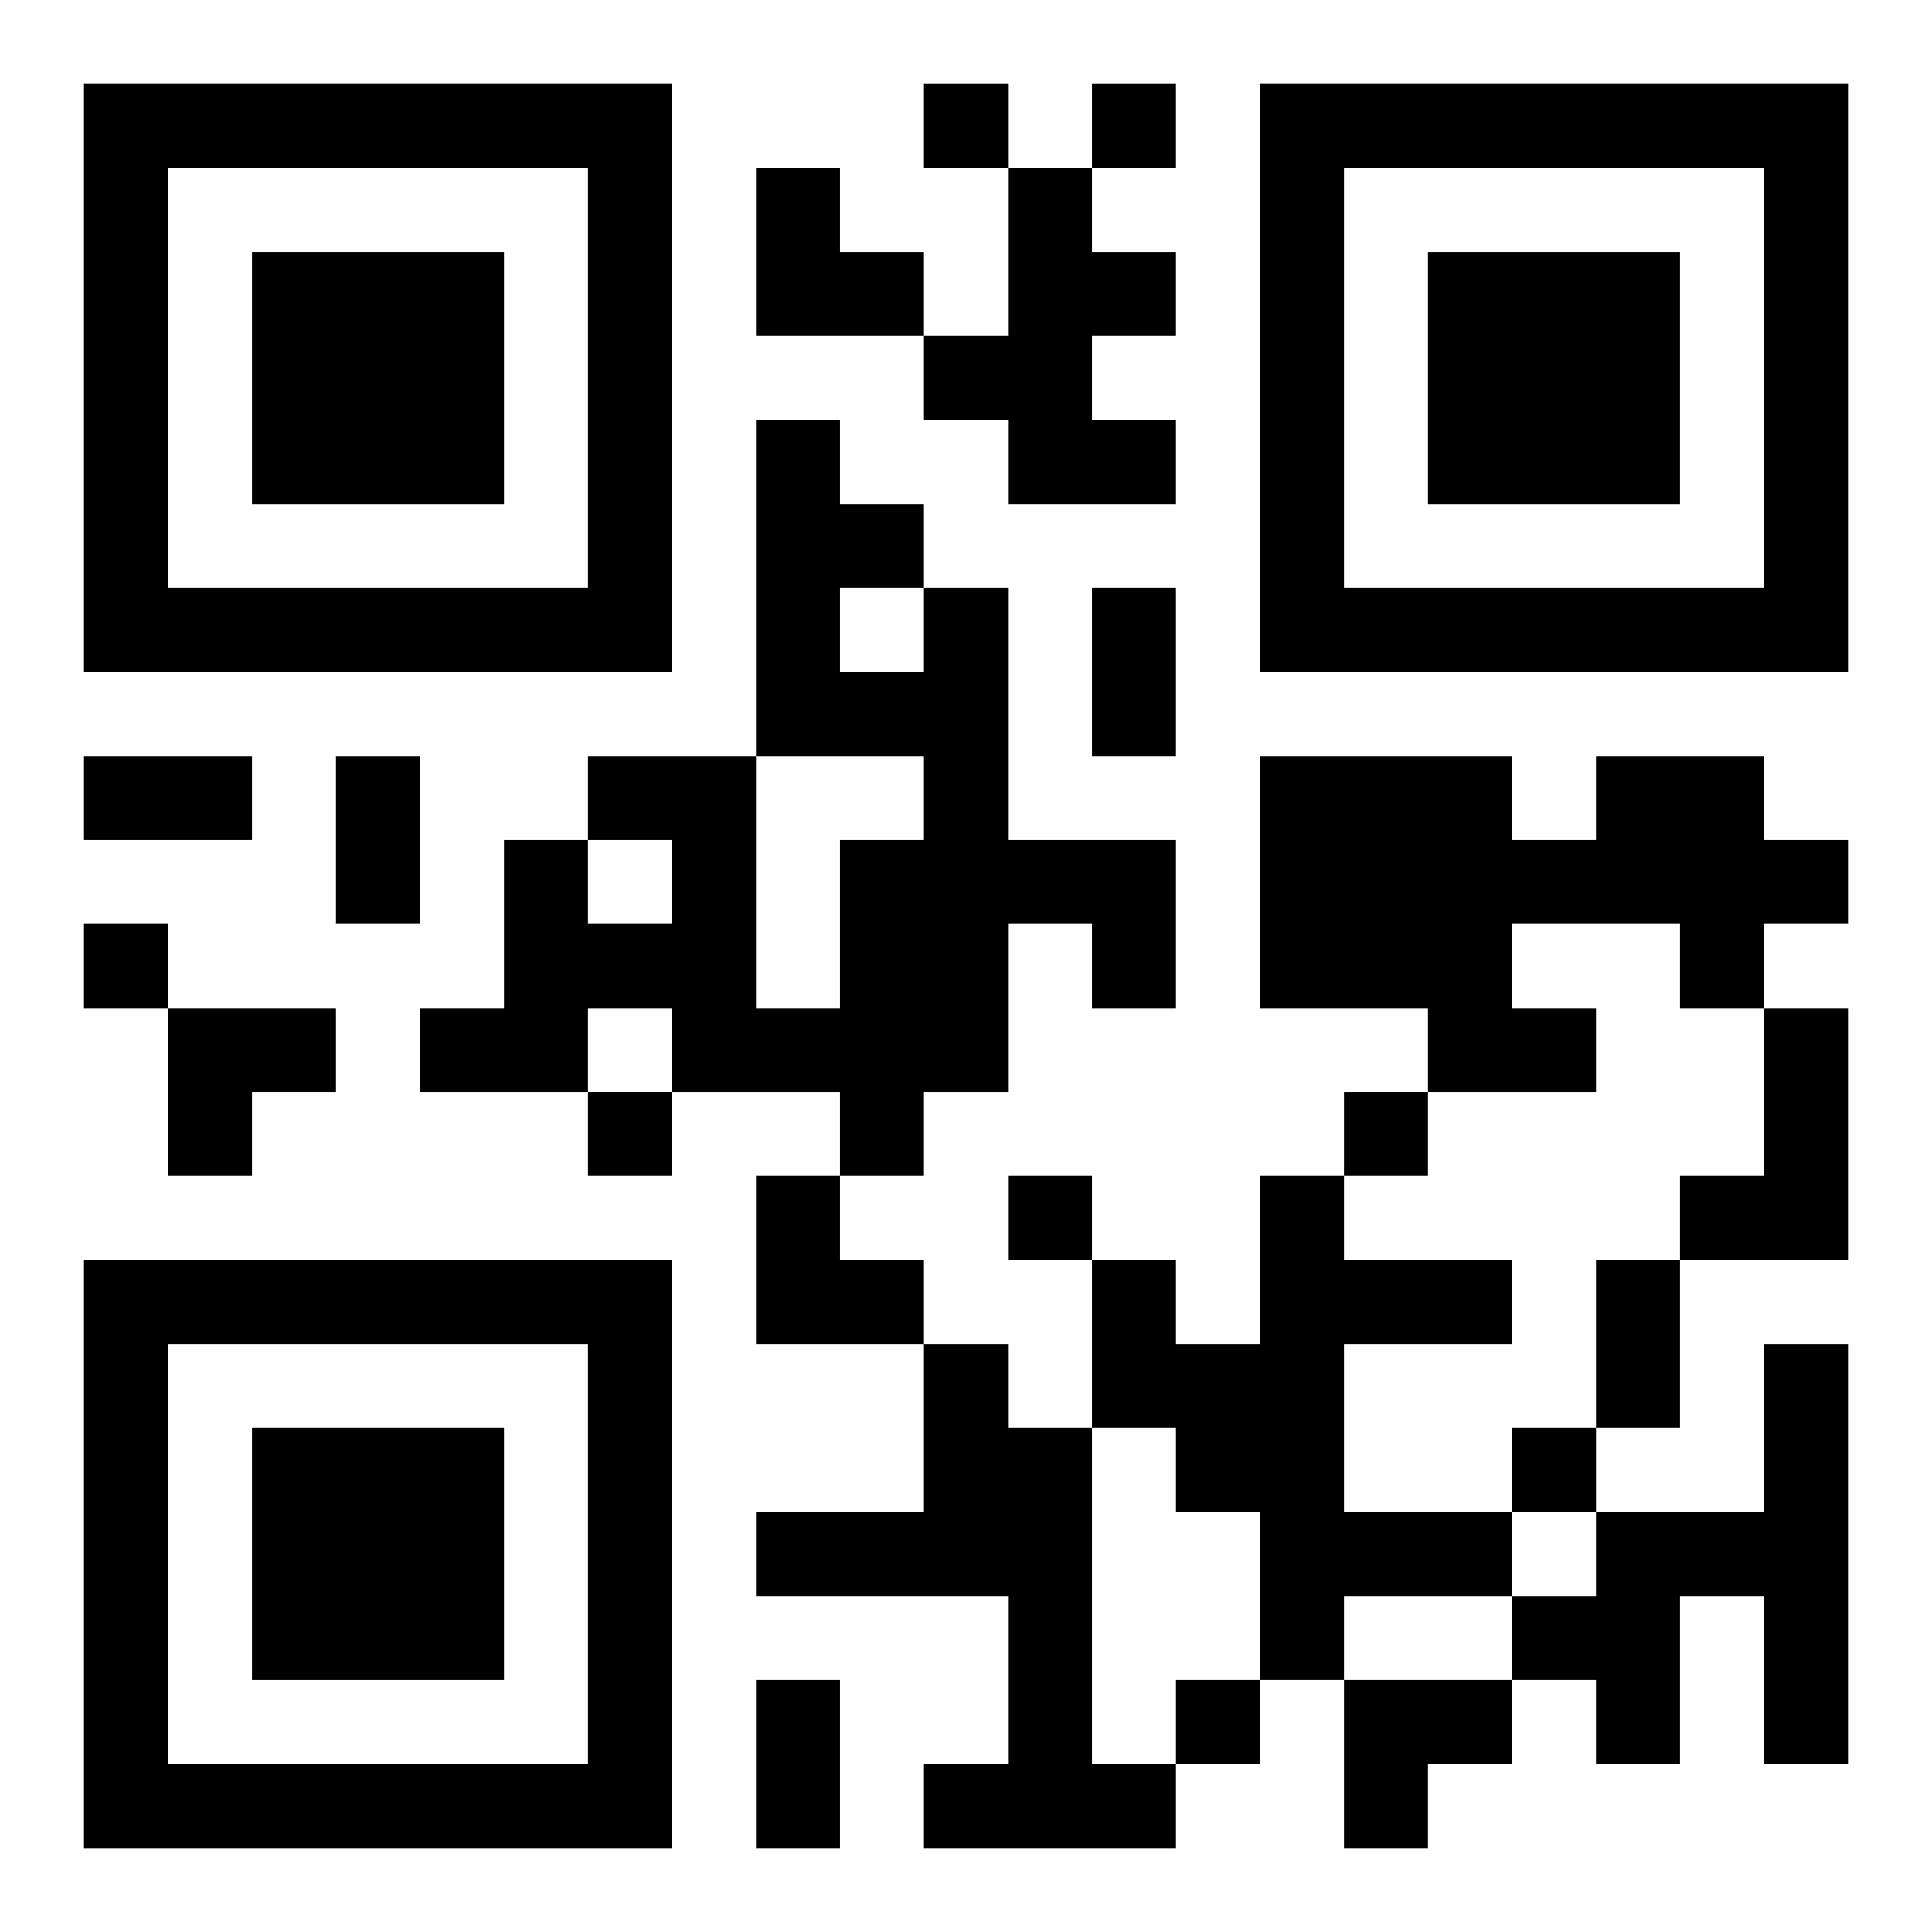 <?xml version="1.0" encoding="UTF-8"?>
<svg width="250" height="250" baseProfile="full" version="1.1" viewBox="-1 -1 23 23" xmlns="http://www.w3.org/2000/svg" xmlns:xlink="http://www.w3.org/1999/xlink"><symbol id="a"><path d="m0 7v7h7v-7h-7zm1 1h5v5h-5v-5zm1 1v3h3v-3h-3z"/></symbol><use y="-7" xlink:href="#a"/><use y="7" xlink:href="#a"/><use x="14" y="-7" xlink:href="#a"/><path d="m11 1h1v1h1v1h-1v1h1v1h-2v-1h-1v-1h1v-2m-1 5h1v3h2v2h-1v-1h-1v2h-1v1h-1v-1h-2v-1h-1v1h-2v-1h1v-2h1v1h1v-1h-1v-1h2v3h1v-2h1v-1h-2v-4h1v1h1v1m-1 0v1h1v-1h-1m9 2h2v1h1v1h-1v1h-1v-1h-2v1h1v1h-2v-1h-2v-3h3v1h1v-1m2 3h1v3h-2v-1h1v-2m-6 2h1v1h2v1h-2v2h2v1h-2v1h-1v-2h-1v-1h-1v-2h1v1h1v-2m-4 2h1v1h1v4h1v1h-3v-1h1v-2h-3v-1h2v-2m10 0h1v5h-1v-2h-1v2h-1v-1h-1v-1h1v-1h2v-2m-10-15v1h1v-1h-1m2 0v1h1v-1h-1m-12 10v1h1v-1h-1m6 2v1h1v-1h-1m9 0v1h1v-1h-1m-4 1v1h1v-1h-1m6 3v1h1v-1h-1m-4 3v1h1v-1h-1m-1-13h1v2h-1v-2m-12 2h2v1h-2v-1m3 0h1v2h-1v-2m15 6h1v2h-1v-2m-10 5h1v2h-1v-2m0-18h1v1h1v1h-2zm-7 10h2v1h-1v1h-1zm7 2h1v1h1v1h-2zm7 6h2v1h-1v1h-1z"/></svg>
